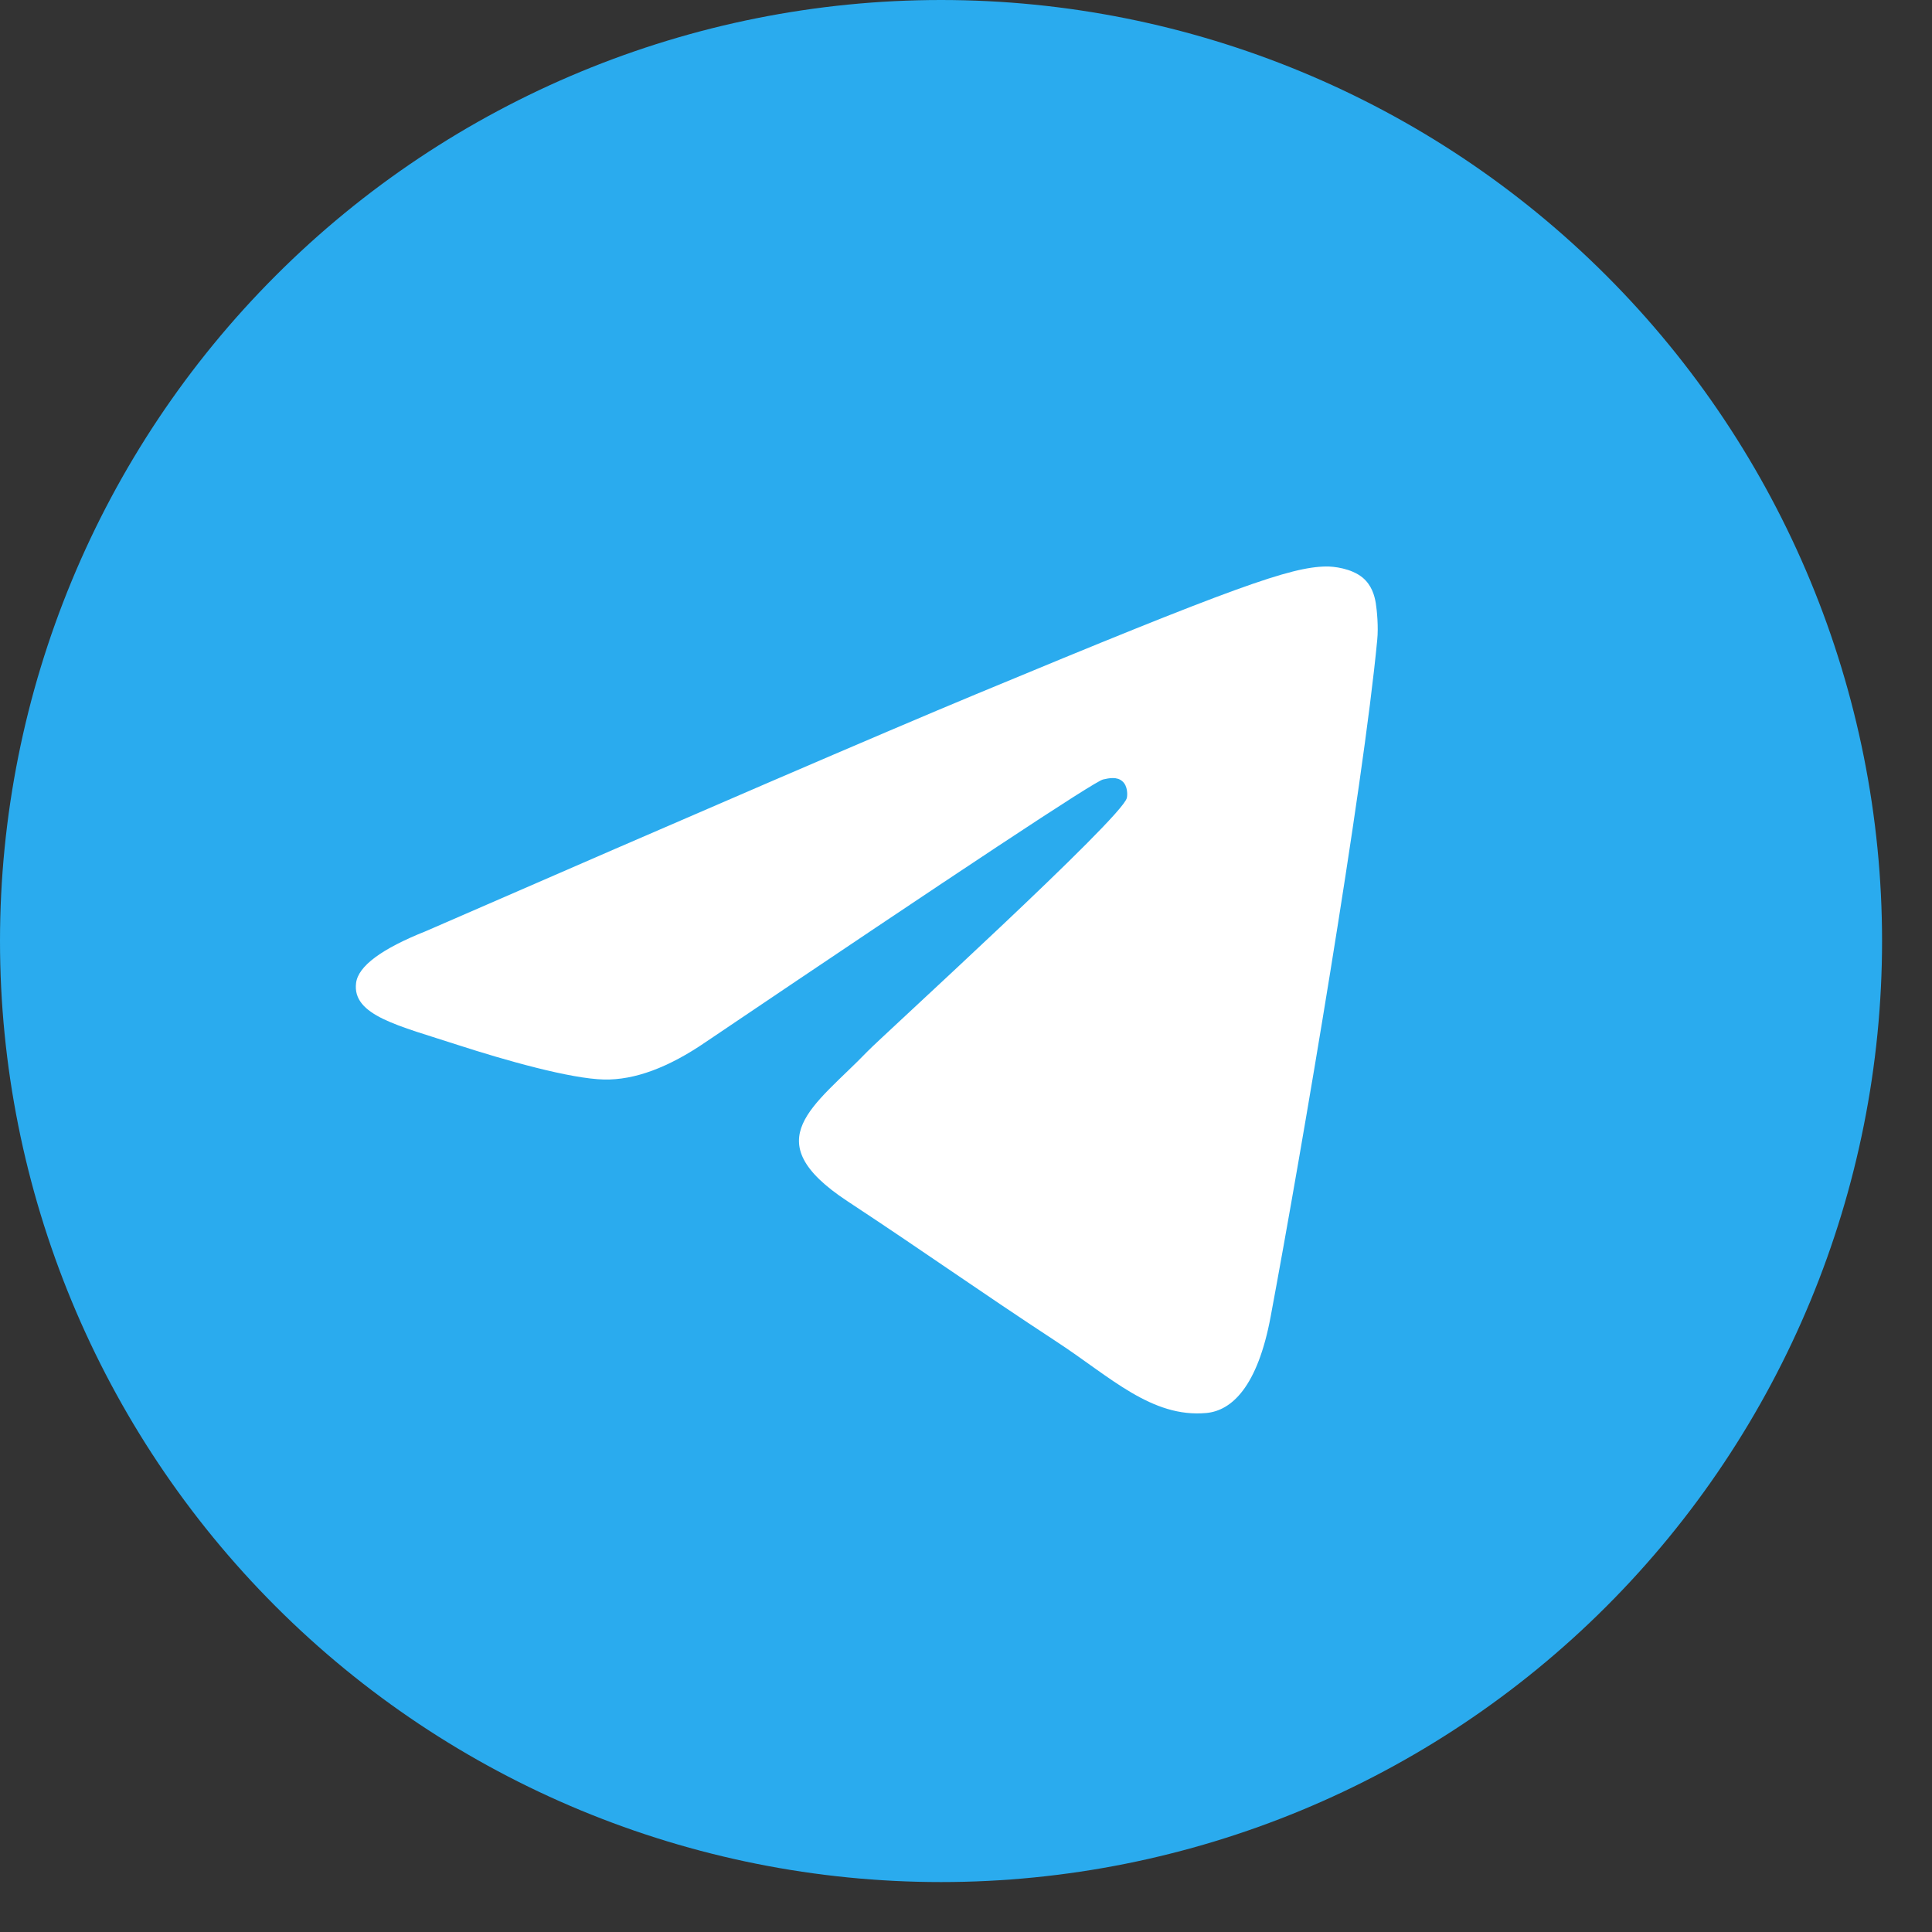 <?xml version="1.0" encoding="UTF-8"?> <svg xmlns="http://www.w3.org/2000/svg" width="33" height="33" viewBox="0 0 33 33" fill="none"><rect x="0" y="0" width="33" height="33" fill="#333333" stroke="none"/><path d="M16.073 0C11.811 0 7.72 1.694 4.709 4.708C1.695 7.722 0.001 11.81 0 16.073C0 20.334 1.695 24.426 4.709 27.439C7.72 30.452 11.811 32.147 16.073 32.147C20.335 32.147 24.426 30.452 27.438 27.439C30.451 24.426 32.147 20.334 32.147 16.073C32.147 11.812 30.451 7.721 27.438 4.708C24.426 1.694 20.335 0 16.073 0Z" fill="url(#paint0_linear_2434_231)"></path><path d="M7.278 15.903C11.964 13.862 15.088 12.516 16.651 11.866C21.116 10.009 22.043 9.687 22.648 9.676C22.781 9.674 23.077 9.707 23.271 9.863C23.431 9.995 23.477 10.173 23.499 10.298C23.519 10.423 23.547 10.709 23.524 10.931C23.283 13.473 22.236 19.64 21.704 22.487C21.48 23.691 21.036 24.095 20.606 24.135C19.672 24.221 18.964 23.518 18.059 22.925C16.646 21.998 15.847 21.421 14.473 20.516C12.886 19.47 13.916 18.895 14.82 17.956C15.056 17.71 19.17 13.969 19.247 13.63C19.258 13.588 19.267 13.429 19.172 13.346C19.079 13.262 18.941 13.291 18.841 13.314C18.697 13.346 16.44 14.839 12.06 17.795C11.419 18.235 10.839 18.45 10.317 18.439C9.744 18.426 8.639 18.114 7.818 17.848C6.813 17.52 6.012 17.347 6.082 16.791C6.118 16.502 6.517 16.206 7.278 15.903Z" fill="white"></path><defs><linearGradient id="paint0_linear_2434_231" x1="1607.33" y1="0" x2="1607.33" y2="3214.65" gradientUnits="userSpaceOnUse"><stop stop-color="#2AABEE"></stop><stop offset="1" stop-color="#229ED9"></stop></linearGradient></defs></svg> 